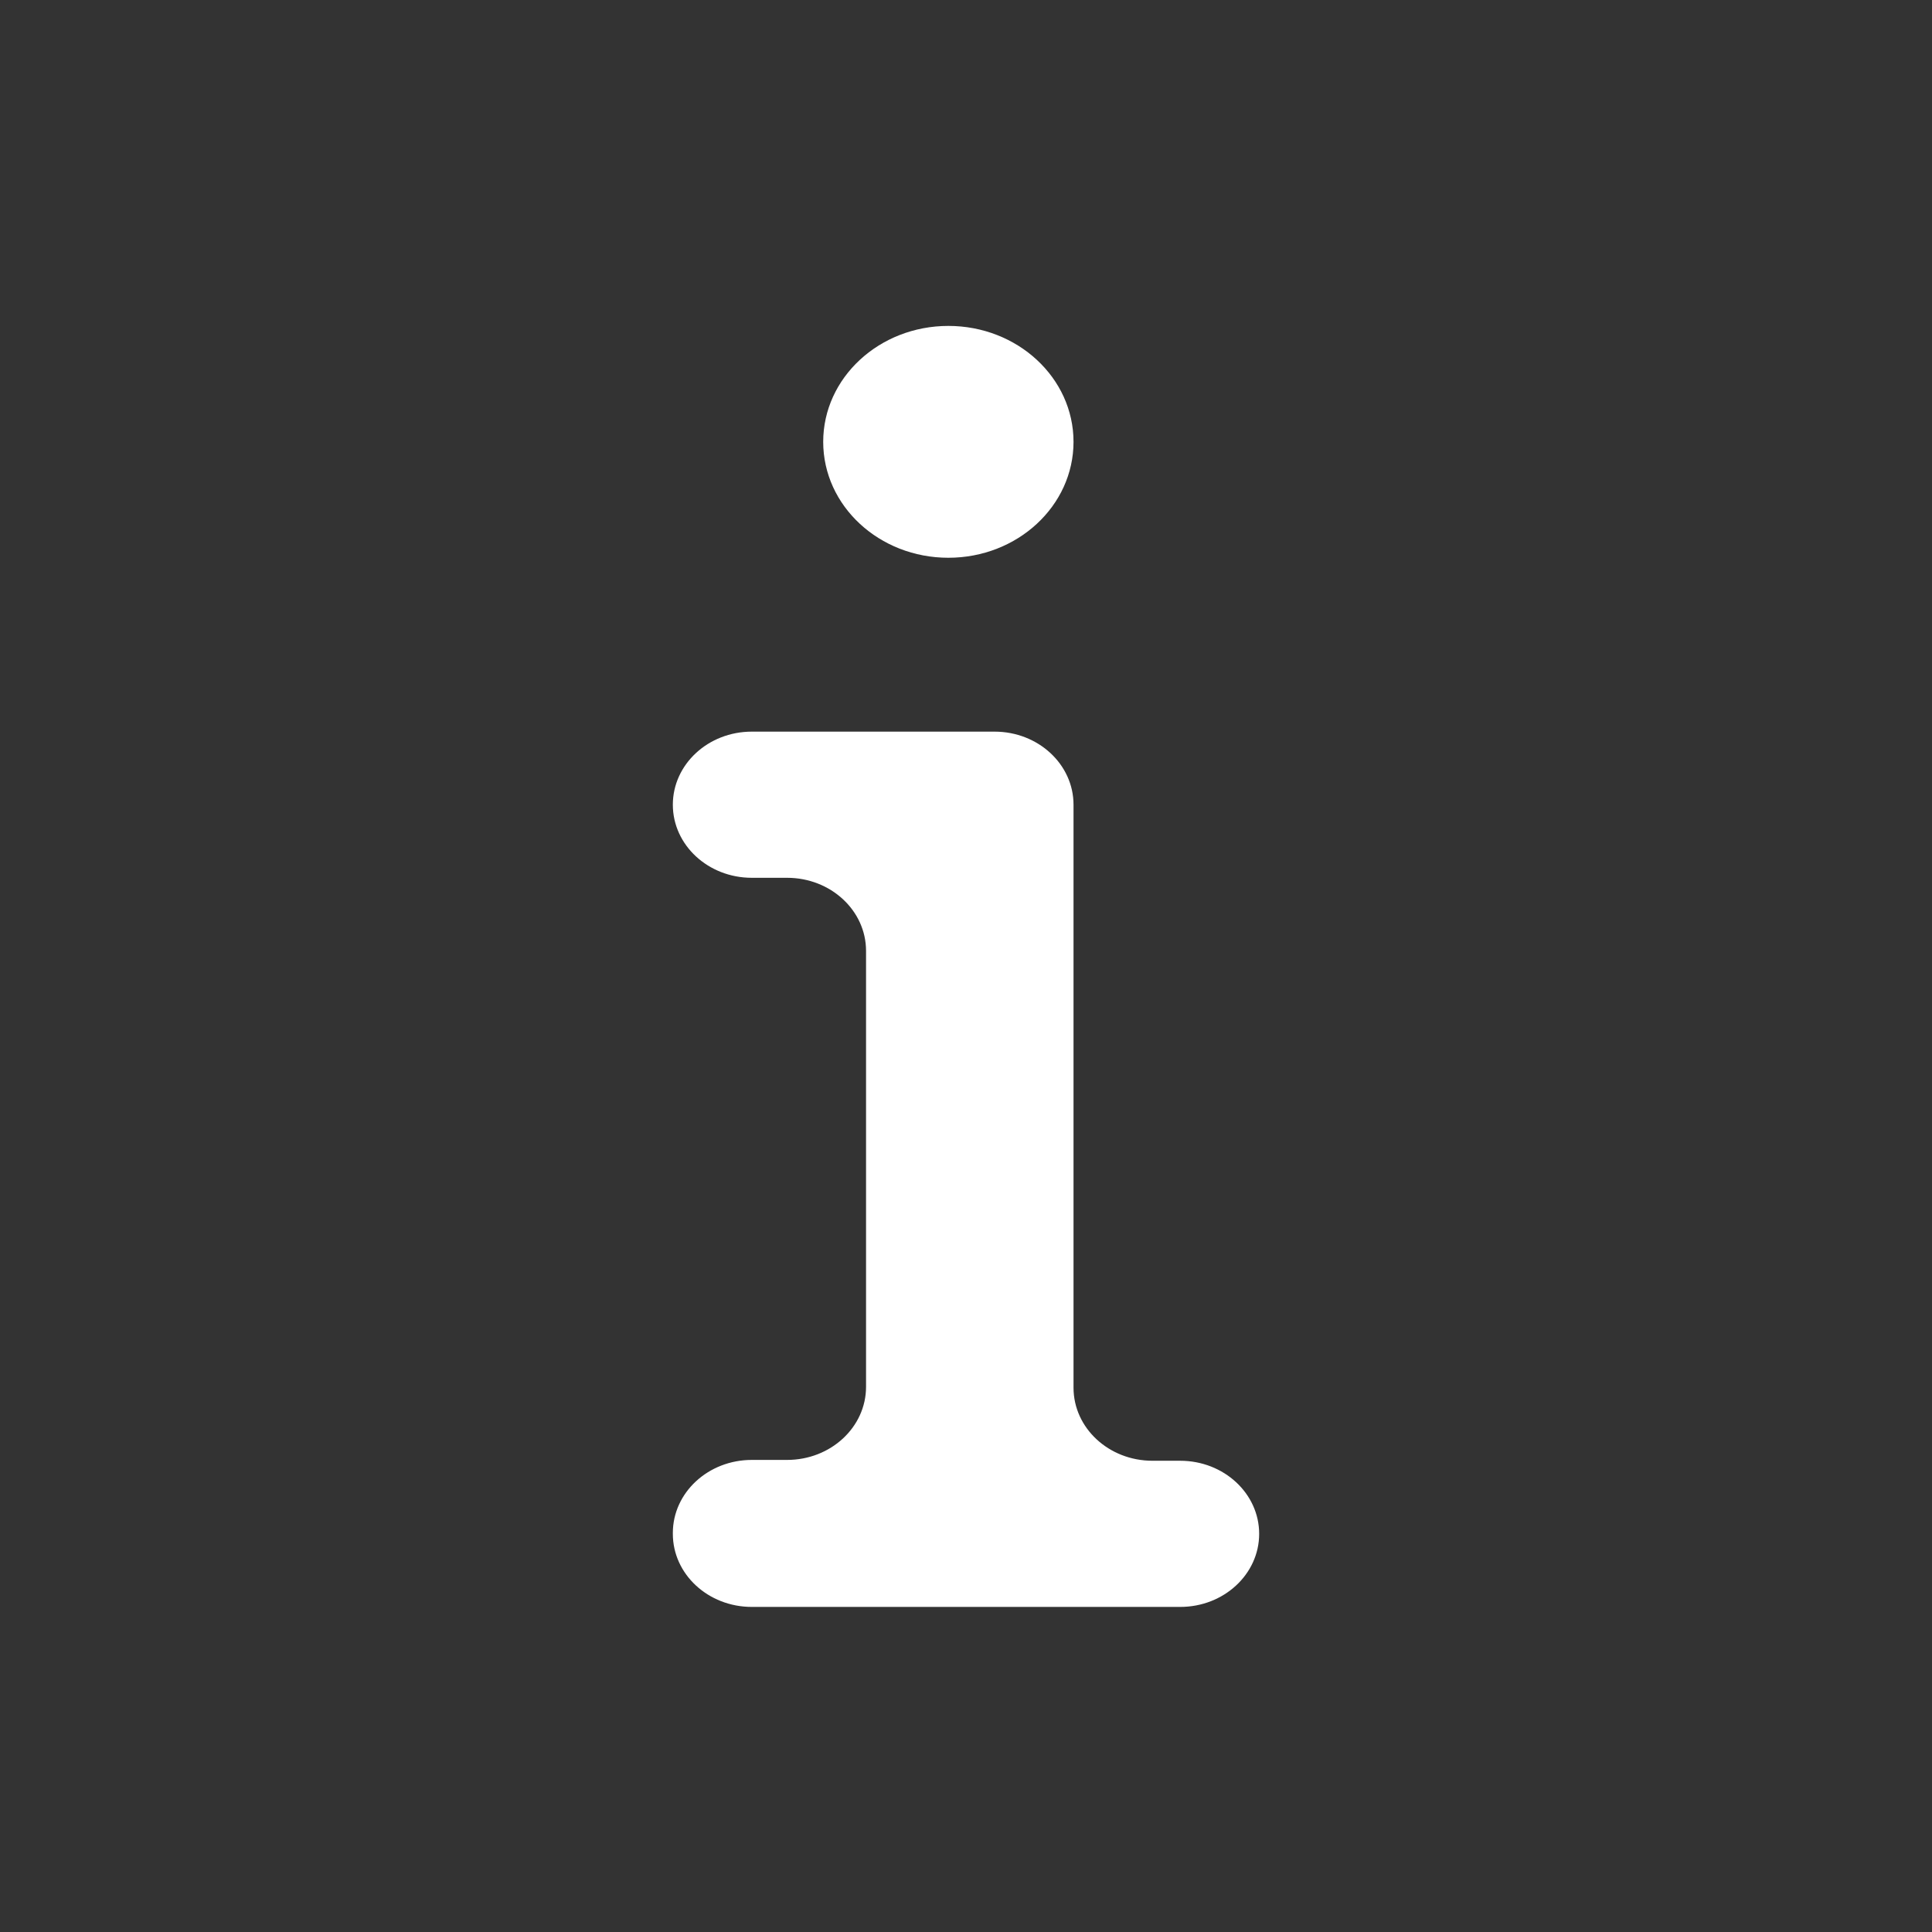 <?xml version="1.0" encoding="UTF-8"?>
<svg xmlns="http://www.w3.org/2000/svg" id="Editierbar" viewBox="0 0 23 23">
  <rect x="0" y="0" width="23" height="23" fill="#333333" stroke="none"/>
  <defs>
    <style>.cls-1{fill:#fff;stroke-width:0px;}</style>
  </defs>
  <path class="cls-1" d="m8.01,18.25h0c0-.48.42-.87.94-.87h.42c.52,0,.94-.39.94-.87v-5.19c0-.48-.42-.87-.94-.87h-.42c-.52,0-.94-.39-.94-.87h0c0-.48.42-.87.94-.87h2.89c.52,0,.94.39.94.87v6.94c0,.48.42.87.94.87h.33c.52,0,.94.39.94.87h0c0,.48-.42.87-.94.87h-5.1c-.52,0-.94-.39-.94-.87Z"></path>
  <ellipse class="cls-1" cx="11.29" cy="5.26" rx="1.49" ry="1.38"></ellipse>
</svg>
